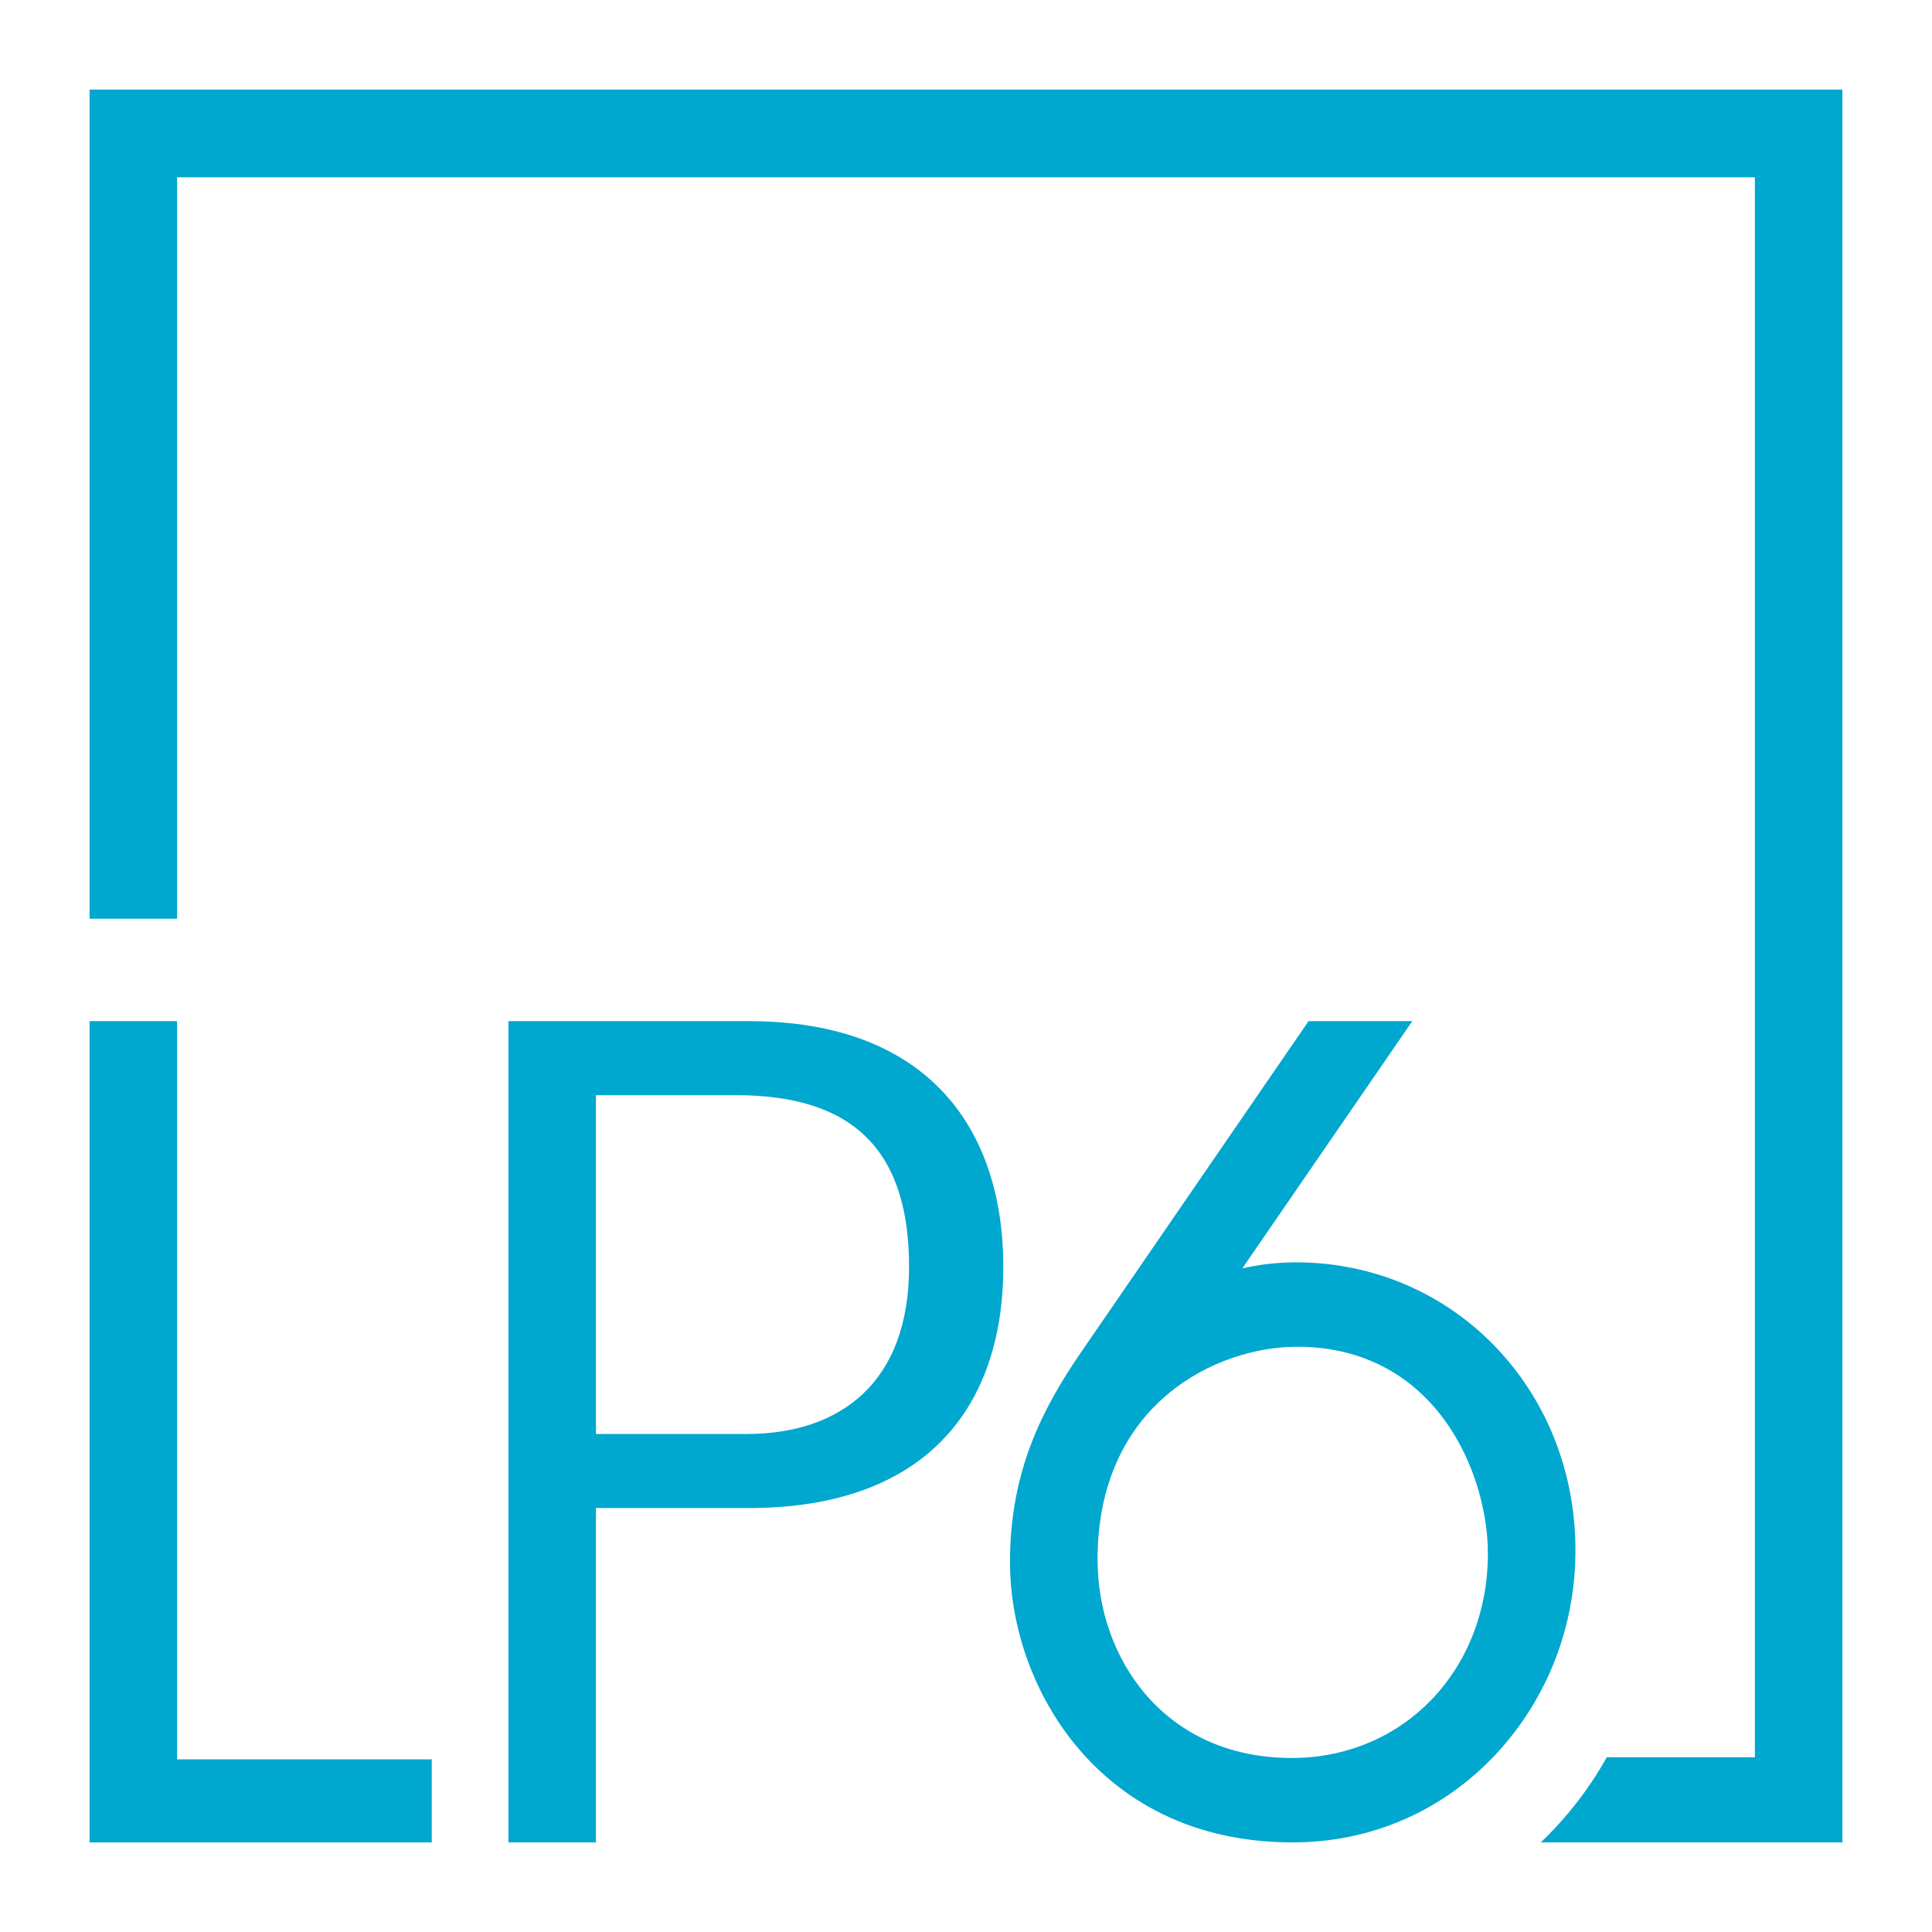 <?xml version="1.0" encoding="utf-8"?>
<!-- Generator: Adobe Illustrator 16.0.3, SVG Export Plug-In . SVG Version: 6.00 Build 0)  -->
<!DOCTYPE svg PUBLIC "-//W3C//DTD SVG 1.1//EN" "http://www.w3.org/Graphics/SVG/1.1/DTD/svg11.dtd">
<svg version="1.1" id="Layer_1" xmlns="http://www.w3.org/2000/svg" xmlns:xlink="http://www.w3.org/1999/xlink" x="0px" y="0px"
	 width="306.14px" height="306.14px" viewBox="0 0 306.14 306.14" enable-background="new 0 0 306.14 306.14" xml:space="preserve">
<g>
	<g>
		<path fill="#00A7CE" d="M291.941,14.194H14.193v131.383h13.866V28.095h250.018v250.354h-23.475
			c-2.797,5.015-6.332,9.559-10.454,13.494h47.793V14.194z"/>
	</g>
	<path fill="#00A7CE" d="M14.193,291.943V161.807H28.06v116.975h40.357v13.162H14.193z"/>
	<path fill="#00A7CE" d="M80.564,291.943V161.807h38.063c28.443,0,40.354,17.066,40.354,38.933c0,21.865-11.91,38.22-40.354,38.22
		H94.43v52.984H80.564z M94.43,227.227h23.842c14.933,0,25.776-8.178,25.776-26.487c0-18.312-8.71-27.2-27.377-27.2H94.43V227.227z"
		/>
	<path fill="#00A7CE" d="M207.352,161.807l-36.119,52.567c-5.813,8.525-11.191,18.436-11.191,33.099
		c0,10.549,3.865,21.231,10.604,29.311c5.769,6.915,16.385,15.16,34.196,15.16c12.376,0,23.825-4.983,32.239-14.029
		c8.101-8.709,12.561-20.166,12.561-32.261c0-25.585-19.46-45.627-44.304-45.627c-3.036,0-5.878,0.366-8.479,0.951l26.93-39.171
		H207.352z M205.503,213.404c22.049,0,30.265,20.086,30.265,32.745c0,18.479-13.365,32.415-31.091,32.415
		c-20.196,0-30.763-15.808-30.763-31.422C173.914,222.39,192.806,213.404,205.503,213.404z"/>
</g>
</svg>

